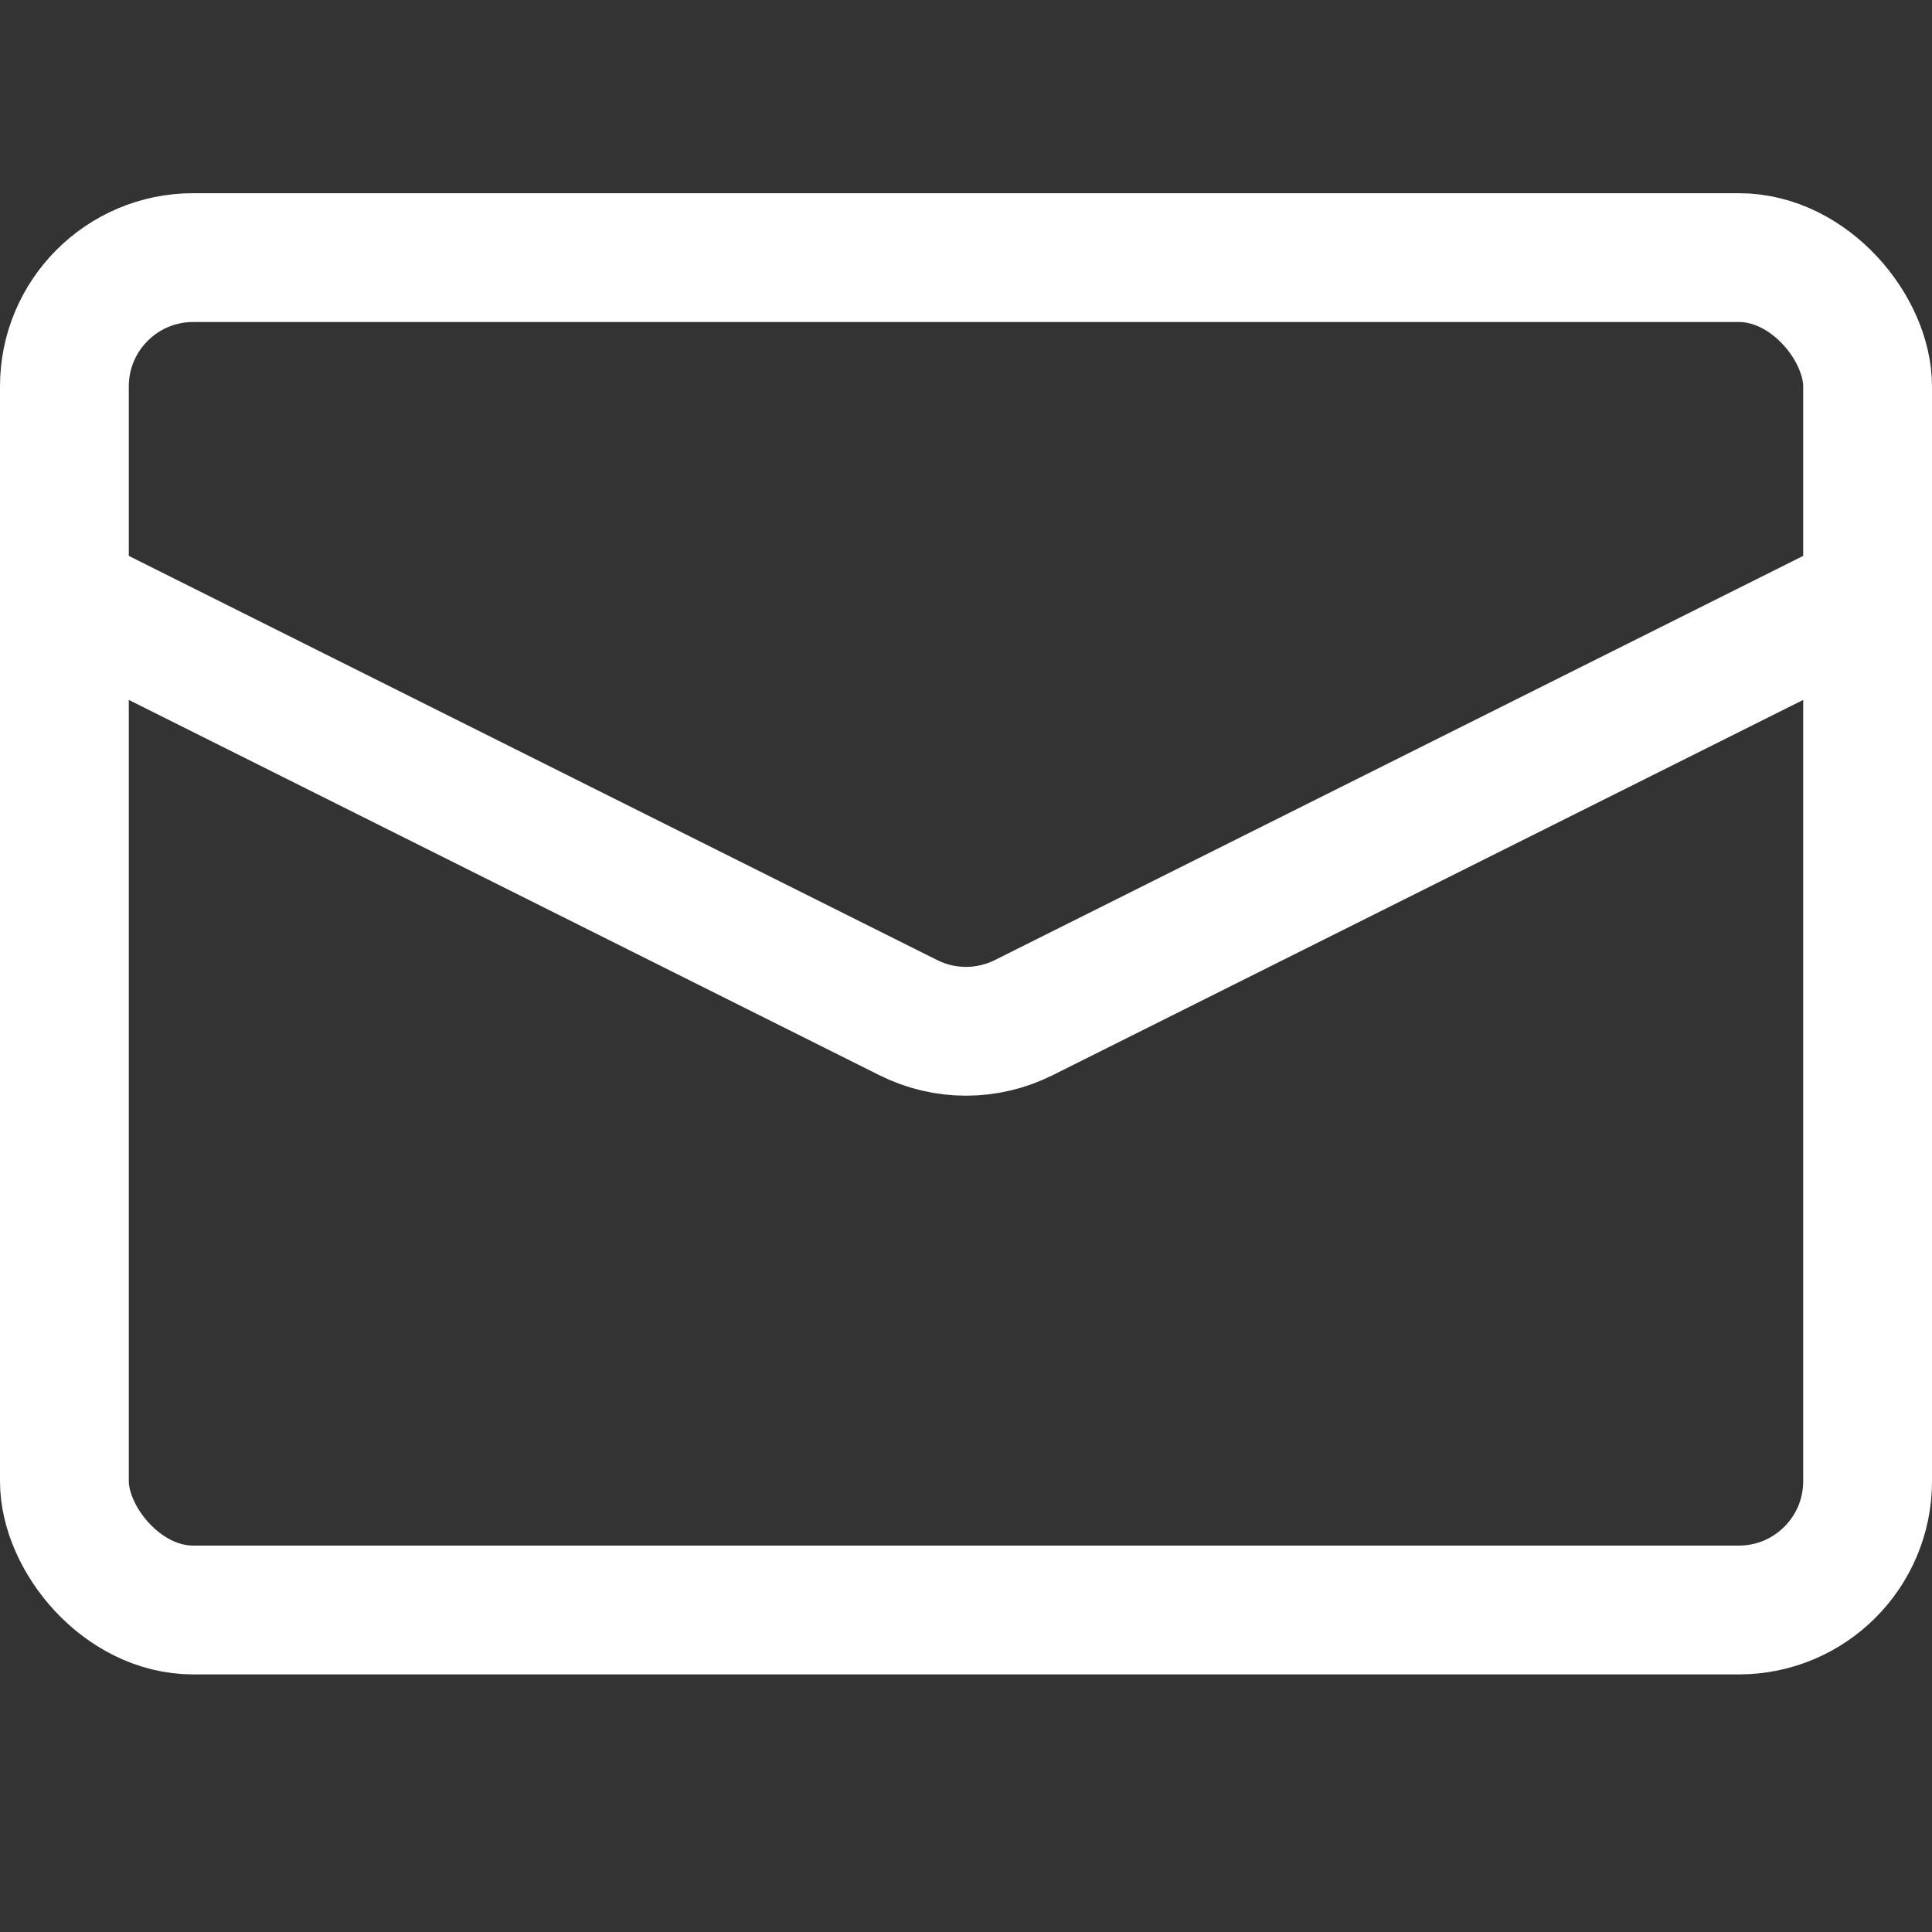 <?xml version="1.0" encoding="UTF-8"?> <svg xmlns="http://www.w3.org/2000/svg" width="30" height="30" viewBox="0 0 30 30" fill="none"><rect x="0" y="0" width="30" height="30" fill="#333333" stroke="none"/> <rect x="1" y="4" width="28" height="21" rx="2" stroke="white" stroke-width="2"></rect> <path d="M1 9.25L14.106 15.803C14.669 16.084 15.331 16.084 15.894 15.803L29 9.25" stroke="white" stroke-width="2"></path> </svg> 